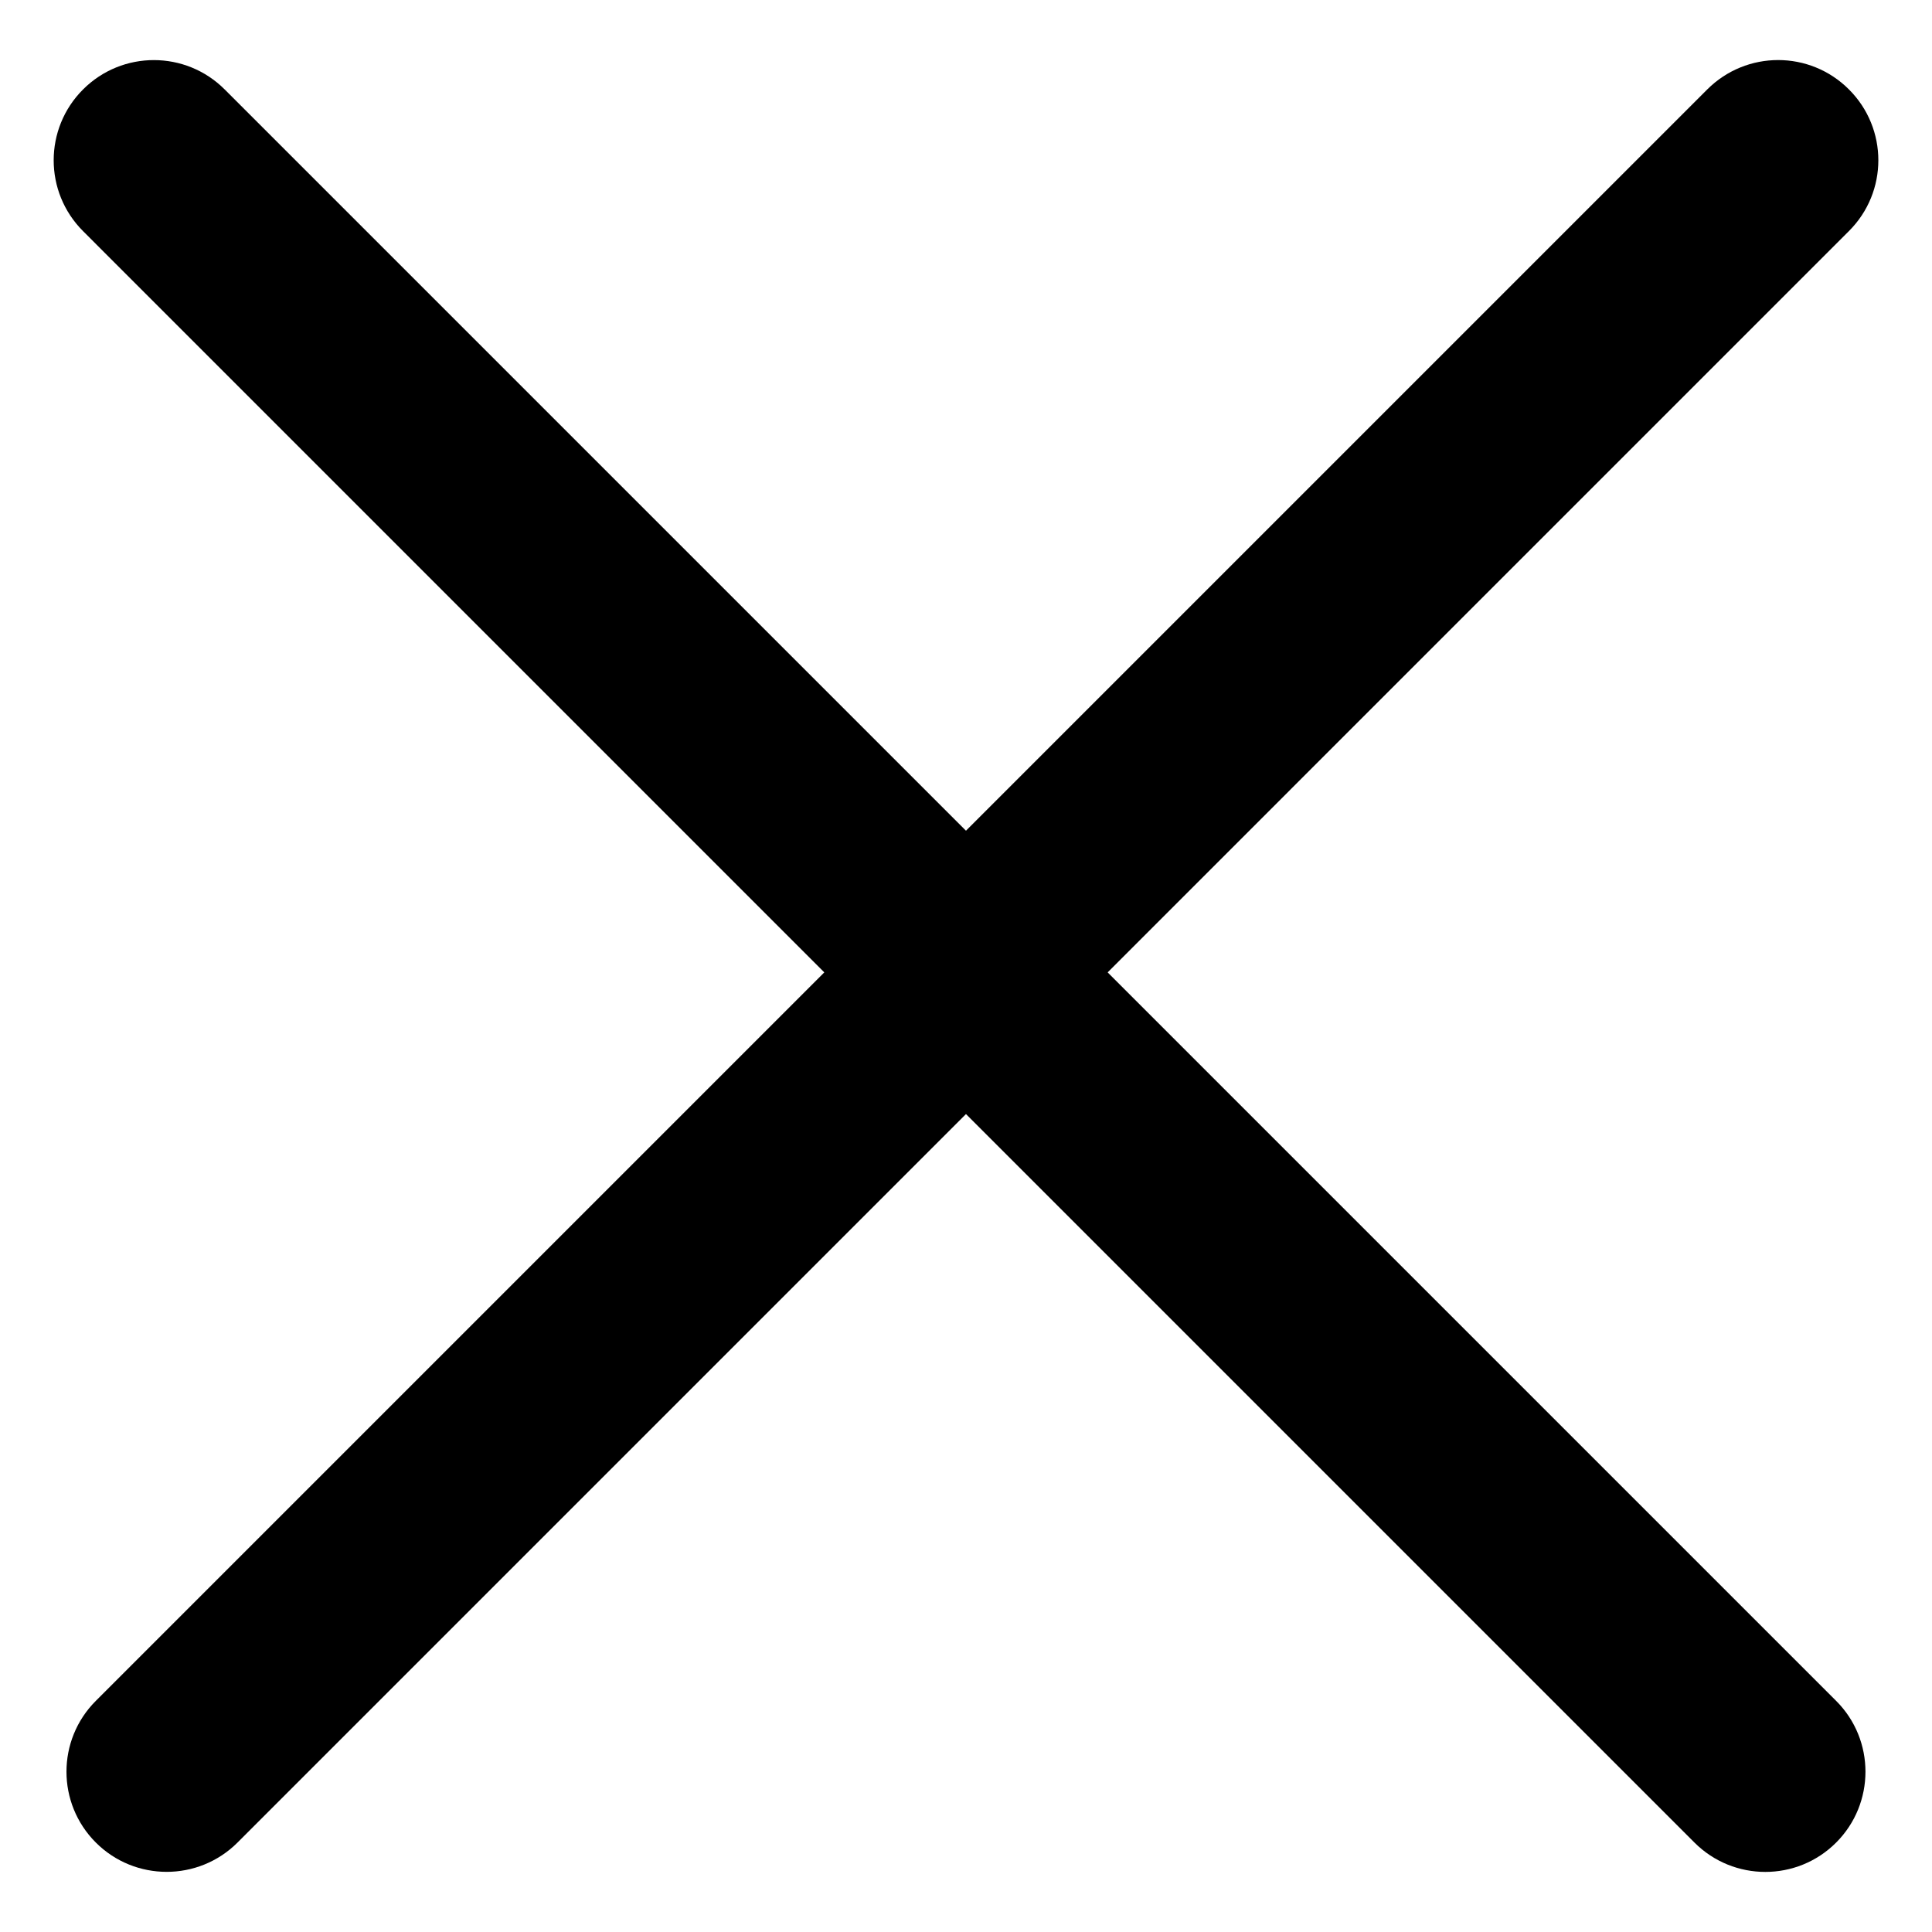 <?xml version="1.0" encoding="utf-8"?>
<!-- Generator: Adobe Illustrator 16.0.0, SVG Export Plug-In . SVG Version: 6.00 Build 0)  -->
<!DOCTYPE svg PUBLIC "-//W3C//DTD SVG 1.1//EN" "http://www.w3.org/Graphics/SVG/1.1/DTD/svg11.dtd">
<svg version="1.1" id="Layer_1" xmlns="http://www.w3.org/2000/svg" xmlns:xlink="http://www.w3.org/1999/xlink" x="0px" y="0px"
	 width="50px" height="50px" viewBox="0 0 50 50" enable-background="new 0 0 50 50" xml:space="preserve">
<g>
	<g>
		<g>
			<path d="M47.52,44.019L5.815,2.315c-1.013-1.013-2.653-1.013-3.666,0s-1.013,2.653,0,3.666l41.704,41.705
				c1.013,1.012,2.654,1.012,3.666,0C48.531,46.673,48.531,45.03,47.52,44.019z"/>
		</g>
	</g>
	<g>
		<g>
			<path d="M6.146,47.686L47.85,5.98c1.015-1.012,1.015-2.653,0-3.666c-1.012-1.013-2.651-1.013-3.666,0L2.48,44.018
				c-1.013,1.013-1.013,2.654,0,3.667C3.492,48.696,5.133,48.696,6.146,47.686z"/>
		</g>
	</g>
</g>
</svg>
